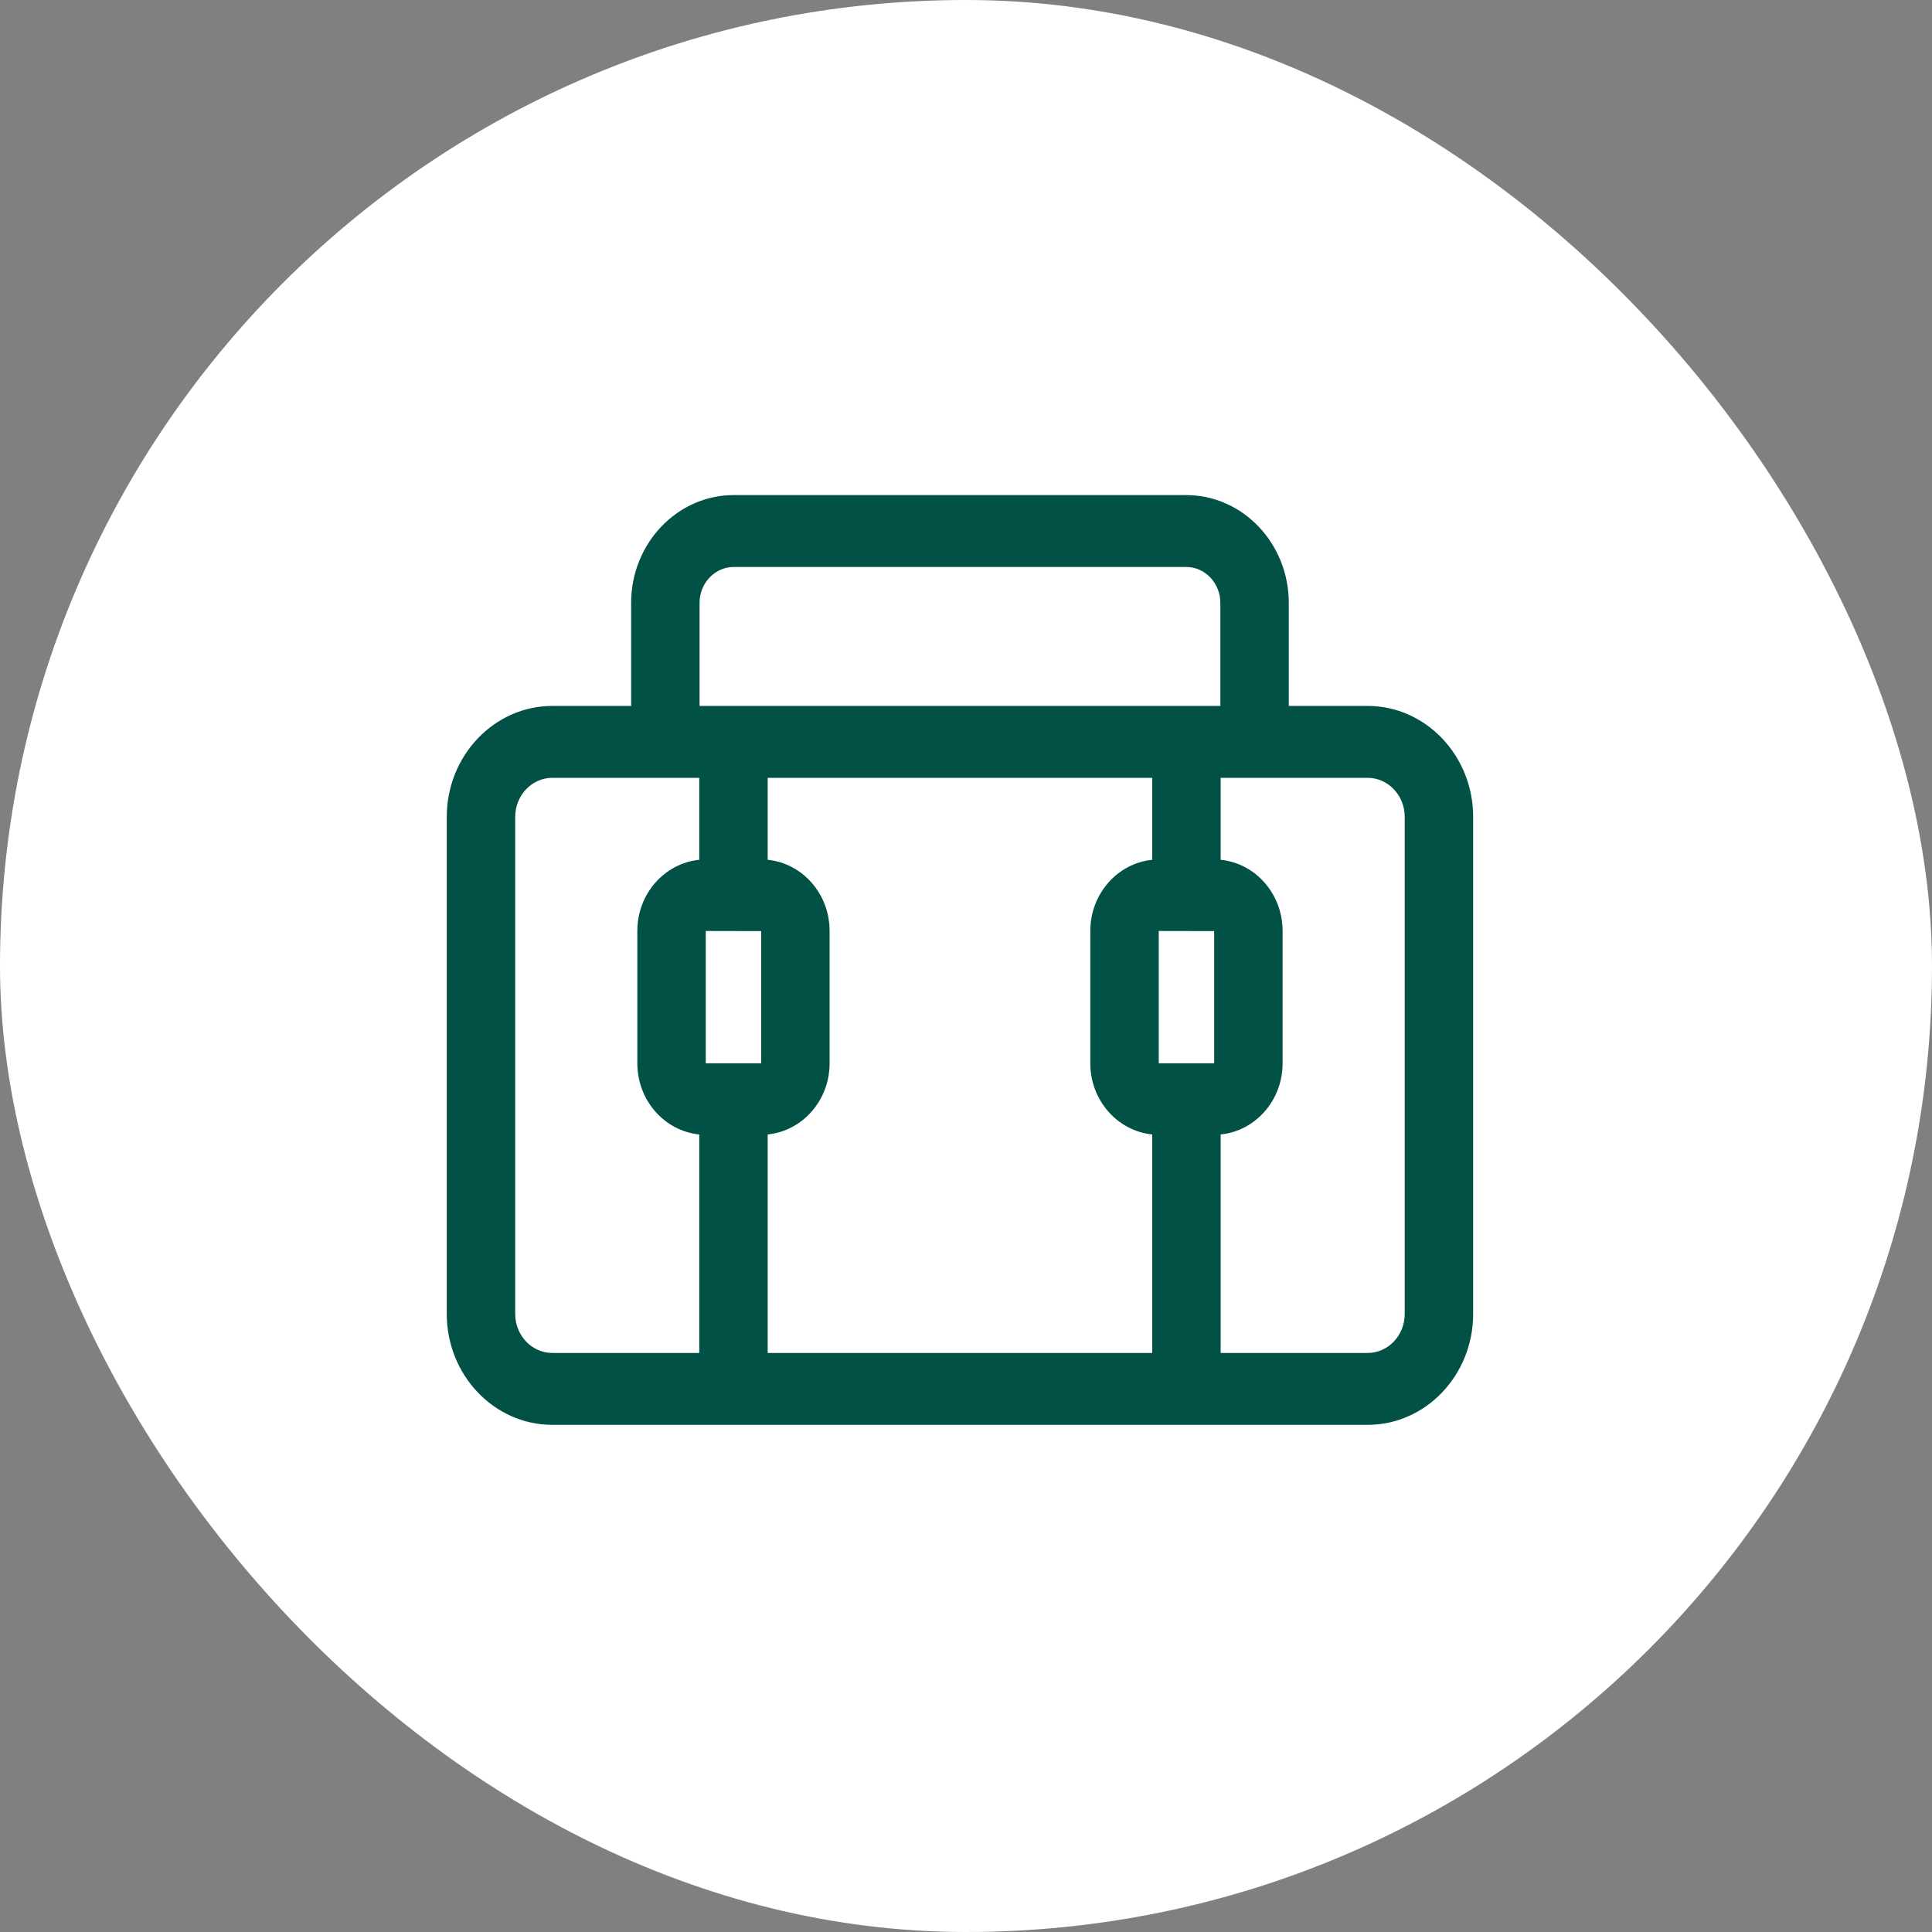 <svg xmlns="http://www.w3.org/2000/svg" fill="none" viewBox="0 0 160 160" height="160" width="160">
<rect x="0" y="0" width="160" height="160" fill="#808080" stroke="none"/>
<rect fill="white" rx="80" height="160" width="160"></rect>
<path fill="#015146" d="M113.258 58.463H106.732V49.931C106.732 45.006 102.919 41 98.232 41H60.768C56.081 41 52.268 45.006 52.268 49.931V58.463H45.742C40.922 58.463 37 62.585 37 67.649V108.817C37 113.881 40.922 118 45.742 118H113.258C118.078 118 122 113.881 122 108.817V67.649C122 62.585 118.078 58.463 113.258 58.463ZM100.552 77.109V88.054H95.962V77.1L100.552 77.109ZM95.424 71.204C92.554 71.493 90.295 74.012 90.295 77.1V88.054C90.295 91.143 92.554 93.661 95.424 93.951V112.046H63.576V93.951C66.446 93.661 68.705 91.143 68.705 88.054V77.1C68.705 74.012 66.446 71.493 63.576 71.204V64.417H95.424L95.424 71.204ZM63.038 77.109V88.054H58.448V77.1L63.038 77.109ZM57.935 49.931C57.935 48.288 59.206 46.954 60.768 46.954H98.232C99.794 46.954 101.065 48.288 101.065 49.931V58.463H57.935V49.931ZM42.667 108.817V67.649C42.667 65.867 44.046 64.417 45.742 64.417H57.91V71.204C55.04 71.493 52.781 74.012 52.781 77.1V88.054C52.781 91.143 55.04 93.661 57.91 93.951V112.046H45.742C44.046 112.046 42.667 110.599 42.667 108.817ZM116.333 108.817C116.333 110.599 114.954 112.046 113.258 112.046H101.09V93.951C103.96 93.661 106.219 91.143 106.219 88.054V77.1C106.219 74.012 103.96 71.493 101.09 71.204V64.417H113.258C114.954 64.417 116.333 65.867 116.333 67.649V108.817Z"></path>
</svg>
